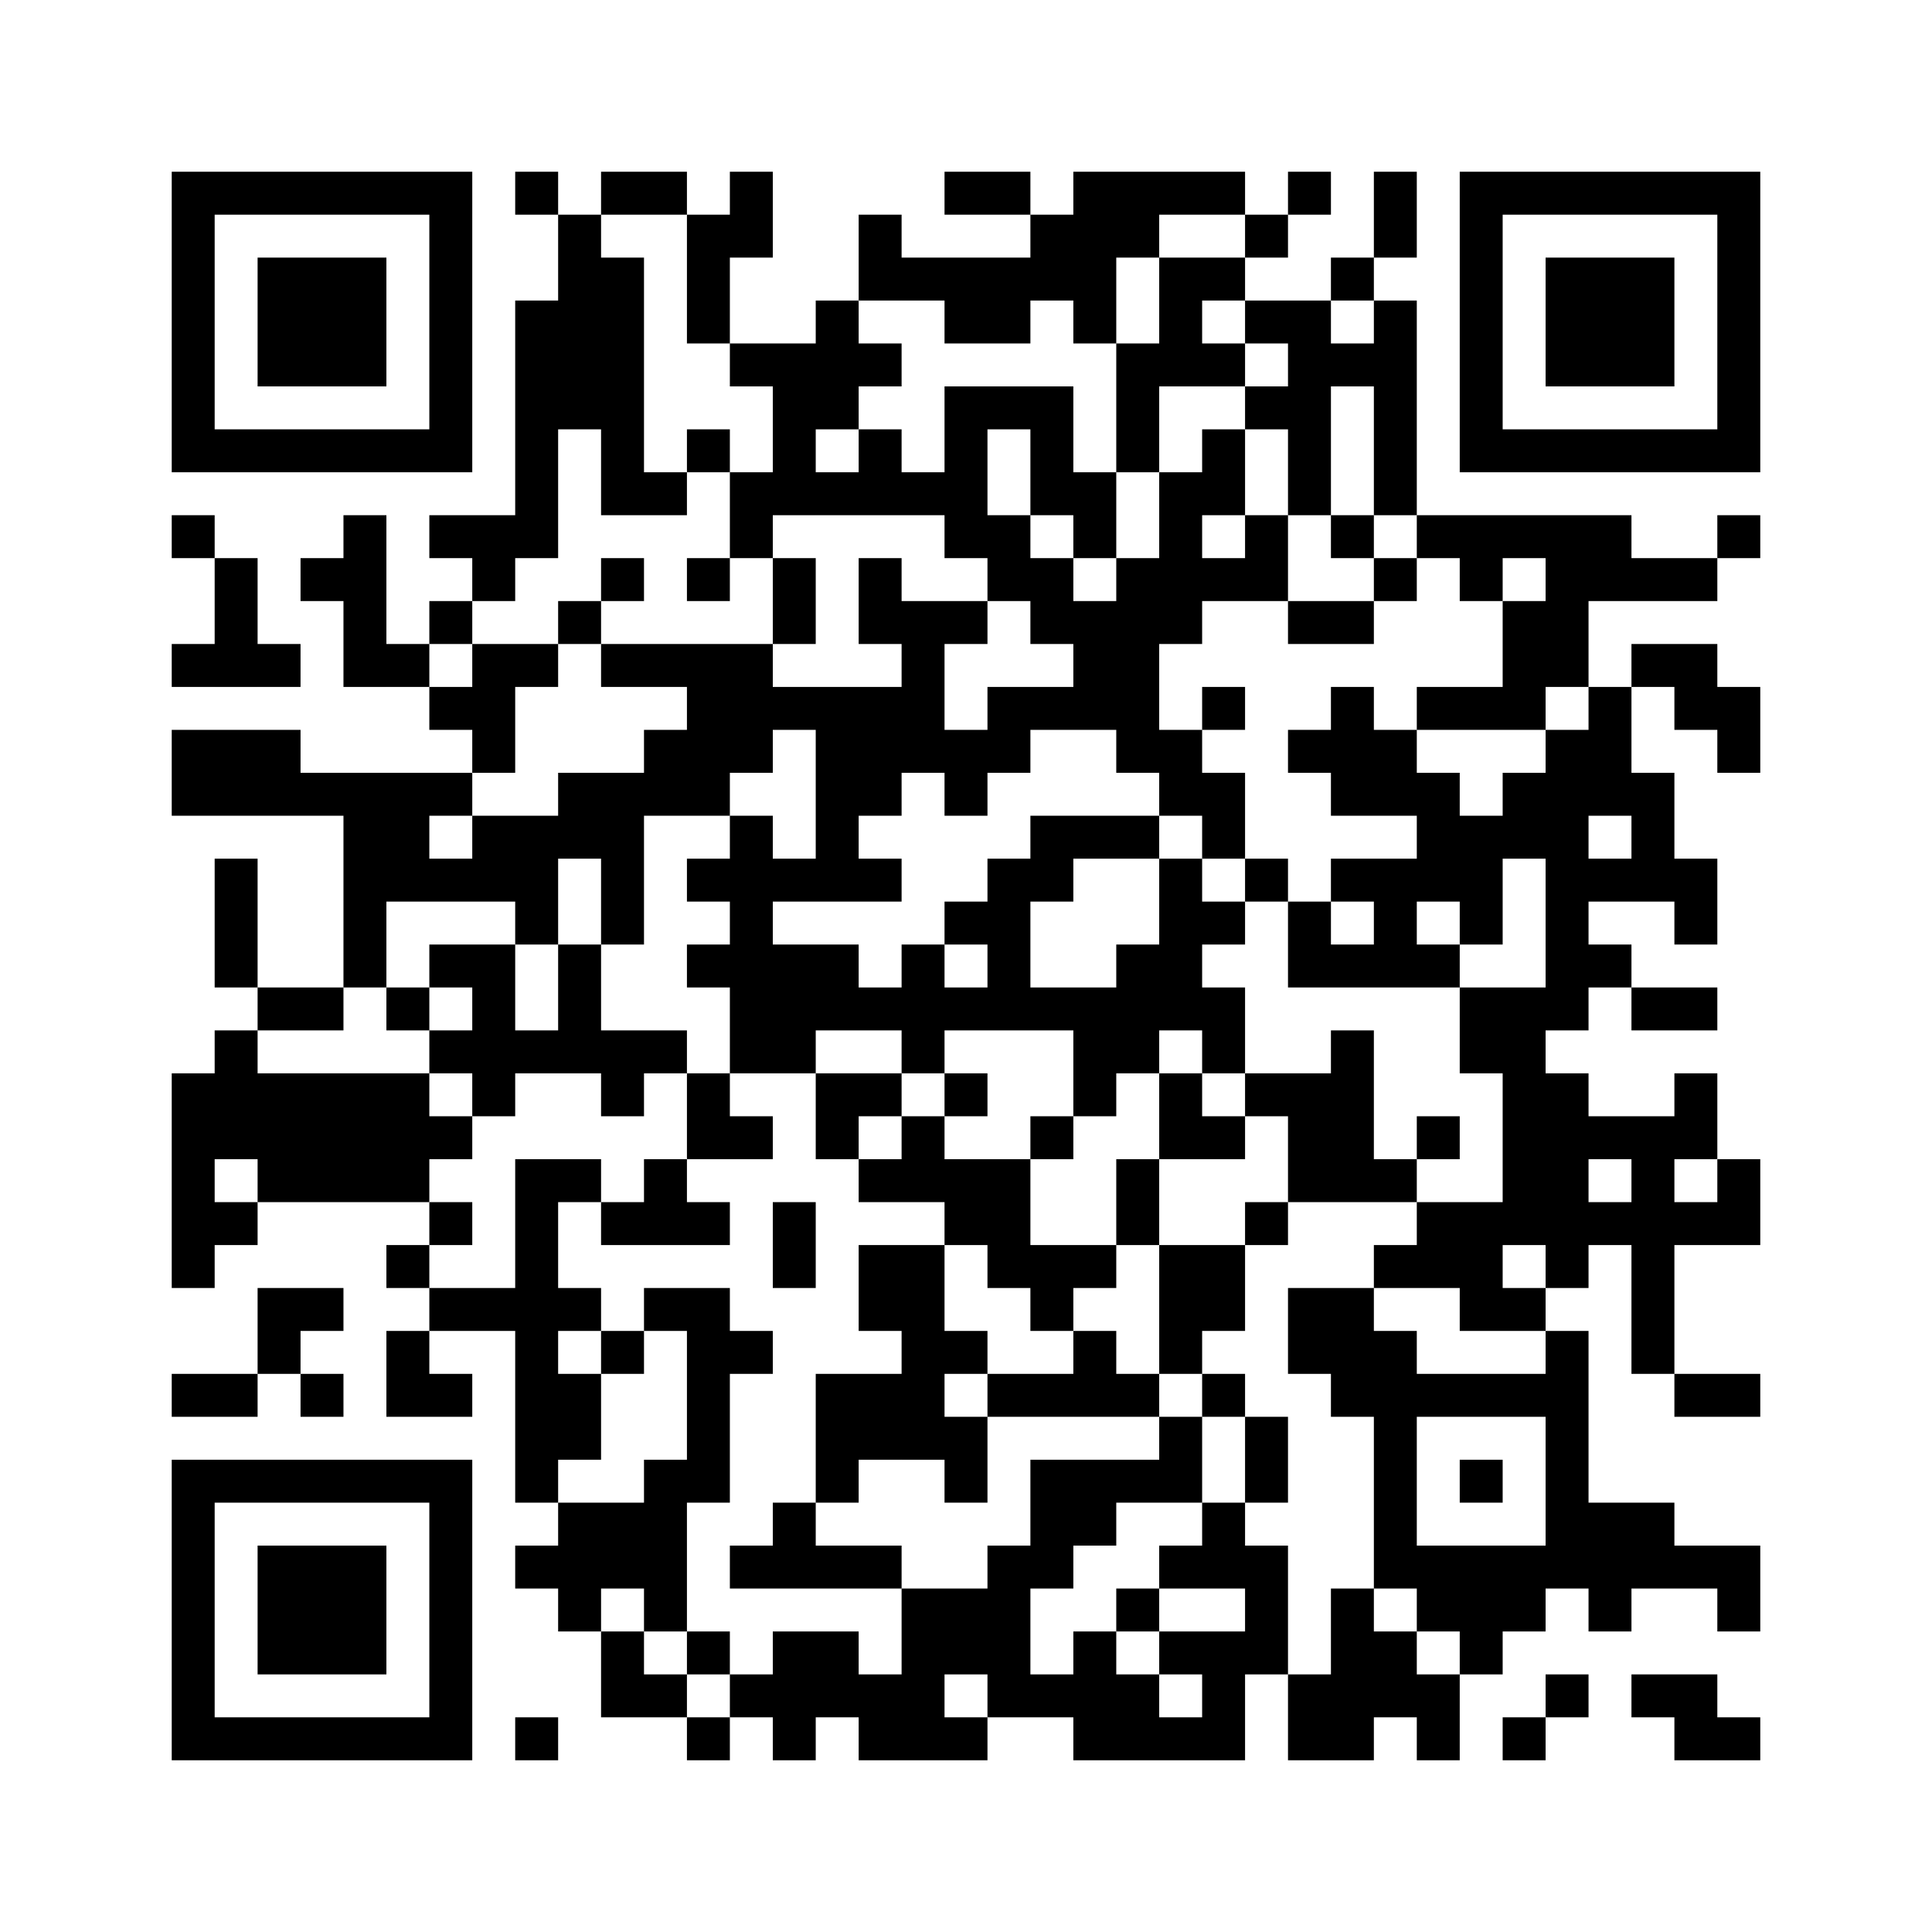 ﻿<?xml version="1.0" encoding="UTF-8"?>
<!DOCTYPE svg PUBLIC "-//W3C//DTD SVG 1.1//EN" "http://www.w3.org/Graphics/SVG/1.1/DTD/svg11.dtd">
<svg xmlns="http://www.w3.org/2000/svg" version="1.1" viewBox="0 0 45 45" stroke="none">
	<rect width="100%" height="100%" fill="#ffffff"/>
	<path d="M4,4h7v1h-7z M12,4h1v1h-1z M14,4h2v1h-2z M17,4h1v2h-1z M22,4h2v1h-2z M25,4h4v1h-4z M30,4h1v1h-1z M32,4h1v2h-1z M34,4h7v1h-7z M4,5h1v6h-1z M10,5h1v6h-1z M13,5h1v5h-1z M16,5h1v3h-1z M20,5h1v2h-1z M24,5h2v2h-2z M26,5h1v1h-1z M29,5h1v1h-1z M34,5h1v6h-1z M40,5h1v6h-1z M6,6h3v3h-3z M14,6h1v6h-1z M21,6h3v1h-3z M27,6h1v3h-1z M28,6h1v1h-1z M31,6h1v1h-1z M36,6h3v3h-3z M12,7h1v6h-1z M19,7h1v3h-1z M22,7h2v1h-2z M25,7h1v1h-1z M29,7h2v1h-2z M32,7h1v5h-1z M17,8h2v1h-2z M20,8h1v1h-1z M26,8h1v3h-1z M28,8h1v1h-1z M30,8h1v4h-1z M31,8h1v1h-1z M18,9h1v3h-1z M22,9h1v4h-1z M23,9h2v1h-2z M29,9h1v1h-1z M5,10h5v1h-5z M16,10h1v1h-1z M20,10h1v2h-1z M24,10h1v2h-1z M28,10h1v2h-1z M35,10h5v1h-5z M15,11h1v1h-1z M17,11h1v2h-1z M19,11h1v1h-1z M21,11h1v1h-1z M25,11h1v2h-1z M27,11h1v4h-1z M4,12h1v1h-1z M8,12h1v4h-1z M10,12h2v1h-2z M23,12h1v2h-1z M29,12h1v2h-1z M31,12h1v1h-1z M33,12h5v1h-5z M40,12h1v1h-1z M5,13h1v3h-1z M7,13h1v1h-1z M11,13h1v1h-1z M14,13h1v1h-1z M16,13h1v1h-1z M18,13h1v2h-1z M20,13h1v2h-1z M24,13h1v2h-1z M26,13h1v5h-1z M28,13h1v1h-1z M32,13h1v1h-1z M34,13h1v1h-1z M36,13h4v1h-4z M10,14h1v1h-1z M13,14h1v1h-1z M21,14h1v4h-1z M22,14h1v1h-1z M25,14h1v3h-1z M30,14h2v1h-2z M35,14h2v2h-2z M4,15h1v1h-1z M6,15h1v1h-1z M9,15h1v1h-1z M11,15h1v3h-1z M12,15h1v1h-1z M14,15h4v1h-4z M38,15h2v1h-2z M10,16h1v1h-1z M16,16h5v1h-5z M23,16h2v1h-2z M28,16h1v1h-1z M31,16h1v3h-1z M33,16h3v1h-3z M37,16h1v3h-1z M39,16h2v1h-2z M4,17h3v2h-3z M15,17h2v2h-2z M17,17h1v1h-1z M19,17h2v2h-2z M22,17h2v1h-2z M27,17h1v2h-1z M30,17h1v1h-1z M32,17h1v2h-1z M36,17h1v7h-1z M40,17h1v1h-1z M7,18h4v1h-4z M13,18h2v2h-2z M22,18h1v1h-1z M28,18h1v2h-1z M33,18h1v3h-1z M35,18h1v2h-1z M38,18h1v3h-1z M8,19h2v2h-2z M11,19h2v2h-2z M17,19h1v6h-1z M19,19h1v2h-1z M24,19h3v1h-3z M34,19h1v3h-1z M5,20h1v3h-1z M10,20h1v1h-1z M14,20h1v2h-1z M16,20h1v1h-1z M18,20h1v1h-1z M20,20h1v1h-1z M23,20h1v4h-1z M24,20h1v1h-1z M27,20h1v4h-1z M29,20h1v1h-1z M31,20h2v1h-2z M37,20h1v1h-1z M39,20h1v2h-1z M8,21h1v2h-1z M12,21h1v1h-1z M22,21h1v1h-1z M28,21h1v1h-1z M30,21h1v2h-1z M32,21h1v2h-1z M10,22h2v1h-2z M13,22h1v3h-1z M16,22h1v1h-1z M18,22h2v2h-2z M21,22h1v3h-1z M26,22h1v3h-1z M31,22h1v1h-1z M33,22h1v1h-1z M37,22h1v1h-1z M6,23h2v1h-2z M9,23h1v1h-1z M11,23h1v3h-1z M20,23h1v1h-1z M22,23h1v1h-1z M24,23h2v1h-2z M28,23h1v2h-1z M34,23h2v2h-2z M38,23h2v1h-2z M5,24h1v3h-1z M10,24h1v1h-1z M12,24h1v1h-1z M14,24h2v1h-2z M18,24h1v1h-1z M25,24h1v2h-1z M31,24h1v4h-1z M4,25h1v5h-1z M6,25h4v3h-4z M14,25h1v1h-1z M16,25h1v2h-1z M19,25h2v1h-2z M22,25h1v1h-1z M27,25h1v2h-1z M29,25h2v1h-2z M35,25h2v4h-2z M39,25h1v2h-1z M10,26h1v1h-1z M17,26h1v1h-1z M19,26h1v1h-1z M21,26h1v2h-1z M24,26h1v1h-1z M28,26h1v1h-1z M30,26h1v2h-1z M33,26h1v1h-1z M37,26h2v1h-2z M12,27h1v8h-1z M13,27h1v1h-1z M15,27h1v2h-1z M20,27h1v1h-1z M22,27h2v2h-2z M26,27h1v2h-1z M32,27h1v1h-1z M38,27h1v5h-1z M40,27h1v2h-1z M5,28h1v1h-1z M10,28h1v1h-1z M14,28h1v1h-1z M16,28h1v1h-1z M18,28h1v2h-1z M29,28h1v1h-1z M33,28h2v2h-2z M37,28h1v1h-1z M39,28h1v1h-1z M9,29h1v1h-1z M20,29h2v2h-2z M23,29h3v1h-3z M27,29h2v2h-2z M32,29h1v1h-1z M36,29h1v1h-1z M6,30h2v1h-2z M10,30h2v1h-2z M13,30h1v1h-1z M15,30h2v1h-2z M24,30h1v1h-1z M30,30h2v2h-2z M34,30h2v1h-2z M6,31h1v1h-1z M9,31h1v2h-1z M14,31h1v1h-1z M16,31h1v4h-1z M17,31h1v1h-1z M21,31h1v3h-1z M22,31h1v1h-1z M25,31h1v2h-1z M27,31h1v1h-1z M32,31h1v6h-1z M36,31h1v6h-1z M4,32h2v1h-2z M7,32h1v1h-1z M10,32h1v1h-1z M13,32h1v2h-1z M19,32h2v2h-2z M23,32h2v1h-2z M26,32h1v1h-1z M28,32h1v1h-1z M31,32h1v1h-1z M33,32h3v1h-3z M39,32h2v1h-2z M22,33h1v2h-1z M27,33h1v2h-1z M29,33h1v2h-1z M4,34h7v1h-7z M15,34h1v4h-1z M19,34h1v1h-1z M24,34h2v2h-2z M26,34h1v1h-1z M34,34h1v1h-1z M4,35h1v6h-1z M10,35h1v6h-1z M13,35h2v2h-2z M18,35h1v2h-1z M28,35h1v2h-1z M37,35h2v2h-2z M6,36h3v3h-3z M12,36h1v1h-1z M17,36h1v1h-1z M19,36h2v1h-2z M23,36h1v4h-1z M24,36h1v1h-1z M27,36h1v1h-1z M29,36h1v3h-1z M33,36h3v2h-3z M39,36h2v1h-2z M13,37h1v1h-1z M21,37h2v2h-2z M26,37h1v1h-1z M31,37h1v4h-1z M37,37h1v1h-1z M40,37h1v1h-1z M14,38h1v2h-1z M16,38h1v1h-1z M18,38h2v2h-2z M25,38h1v3h-1z M27,38h2v1h-2z M32,38h1v2h-1z M34,38h1v1h-1z M15,39h1v1h-1z M17,39h1v1h-1z M20,39h2v2h-2z M24,39h1v1h-1z M26,39h1v2h-1z M28,39h1v2h-1z M30,39h1v2h-1z M33,39h1v2h-1z M36,39h1v1h-1z M38,39h2v1h-2z M5,40h5v1h-5z M12,40h1v1h-1z M16,40h1v1h-1z M18,40h1v1h-1z M22,40h1v1h-1z M27,40h1v1h-1z M35,40h1v1h-1z M39,40h2v1h-2z" fill="#000000"/>
</svg>

